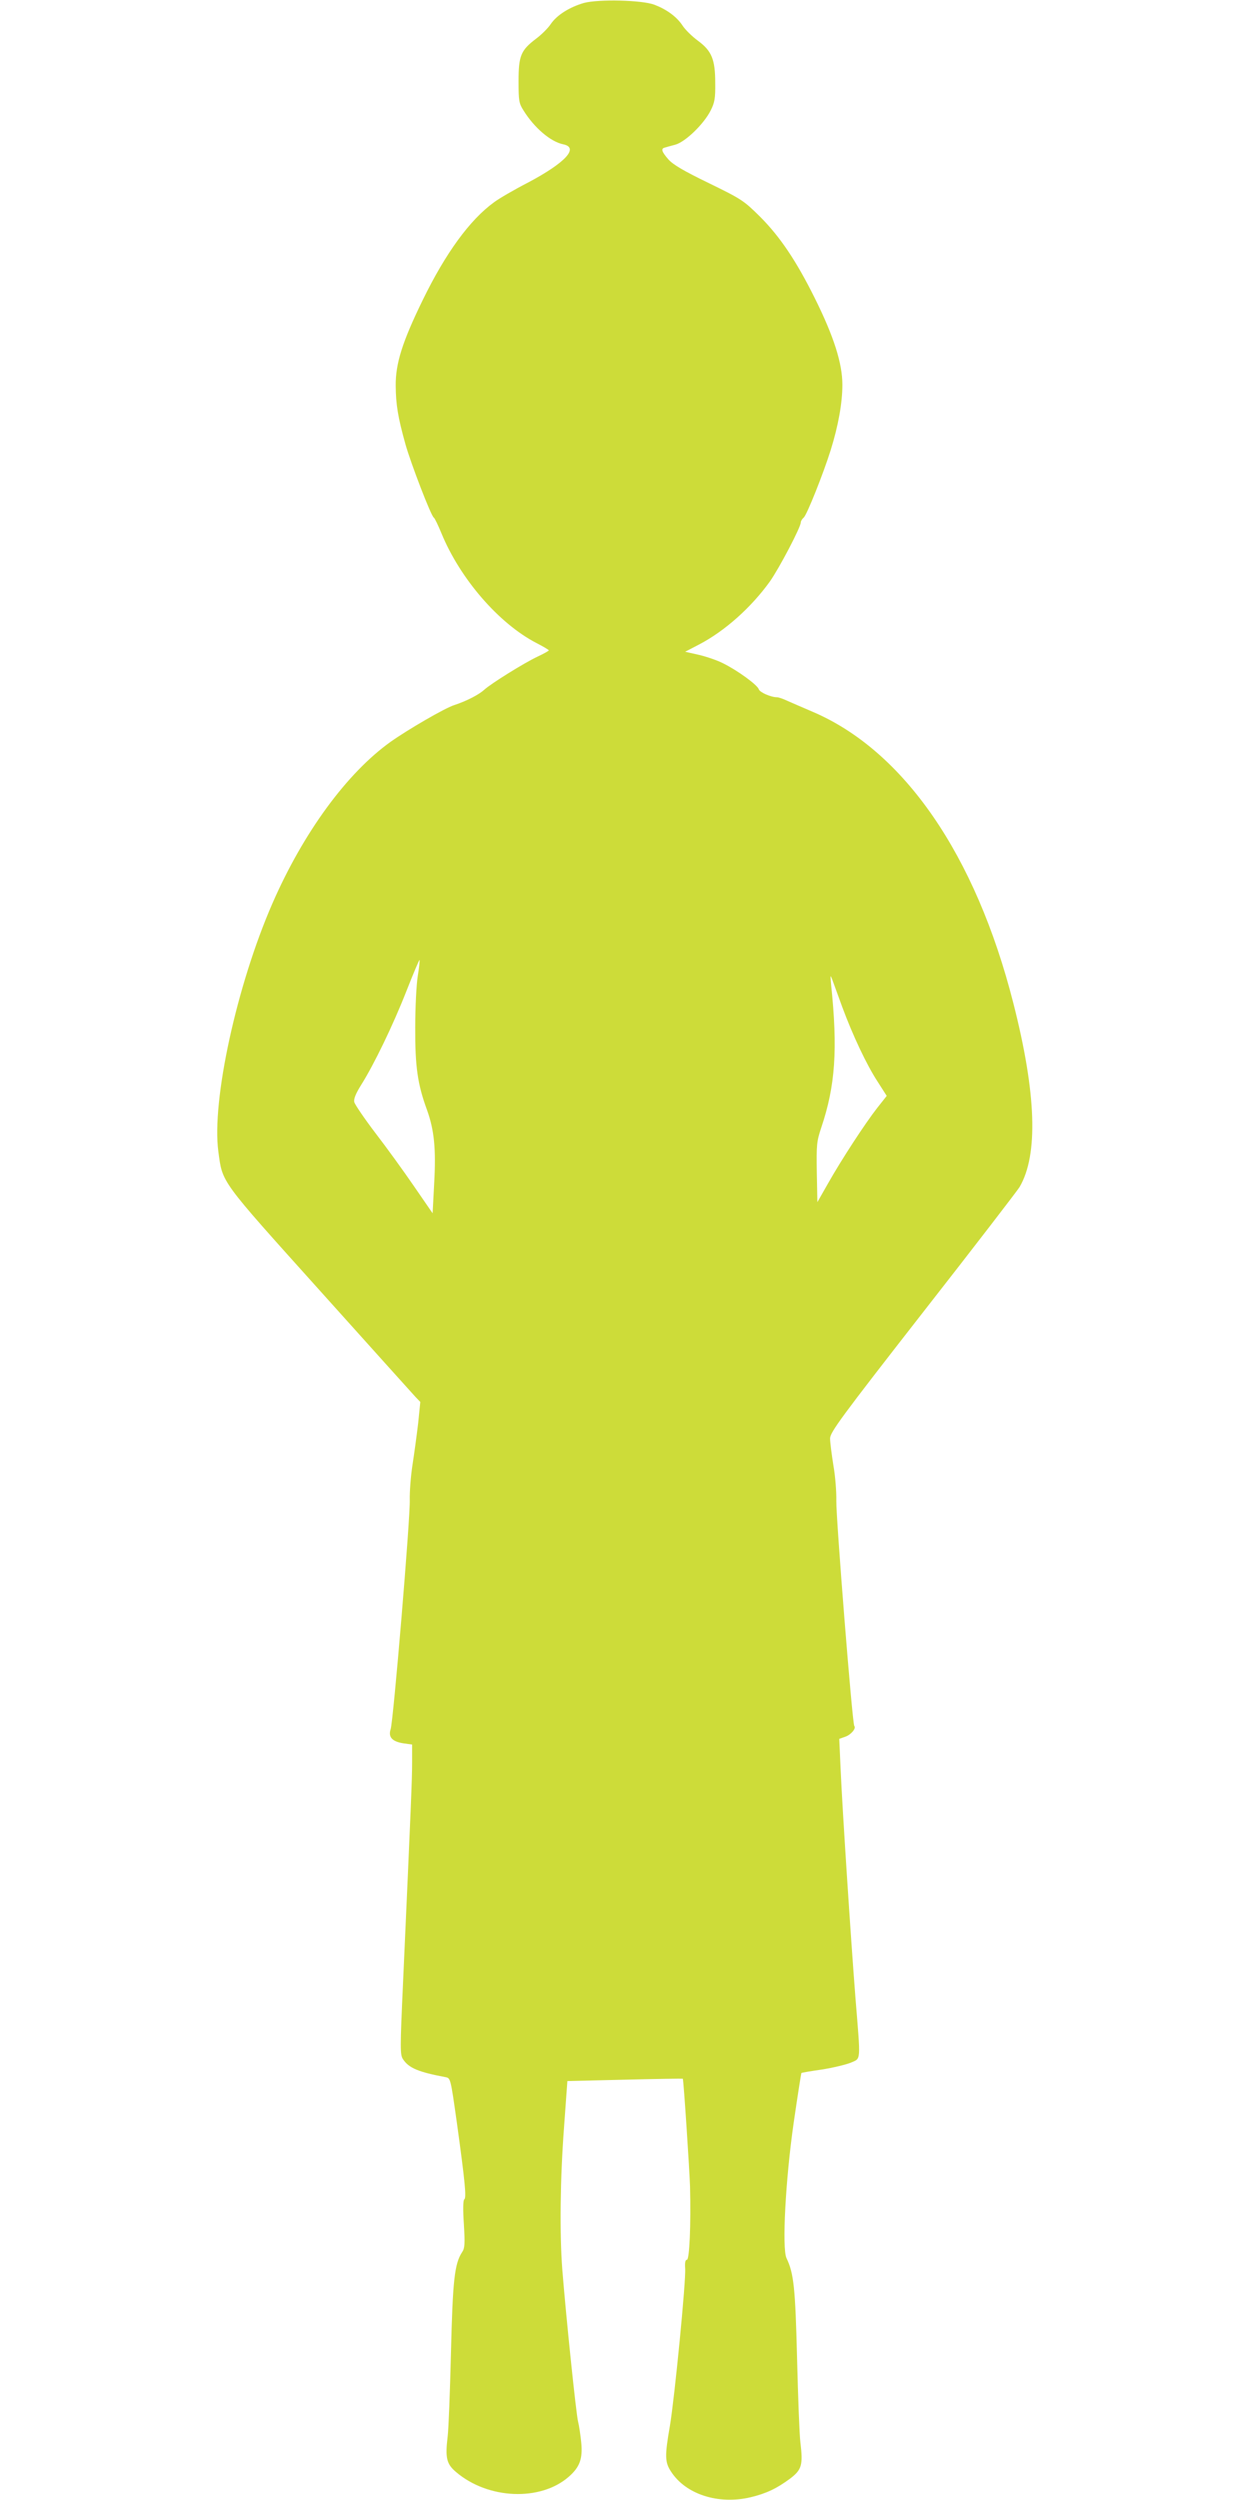 <?xml version="1.0" standalone="no"?>
<!DOCTYPE svg PUBLIC "-//W3C//DTD SVG 20010904//EN"
 "http://www.w3.org/TR/2001/REC-SVG-20010904/DTD/svg10.dtd">
<svg version="1.0" xmlns="http://www.w3.org/2000/svg"
 width="640pt" height="1280pt" viewBox="0 0 640 1280"
 preserveAspectRatio="xMidYMid meet">
<g transform="translate(0,1280) scale(0.1,-0.1)"
fill="#cddc39" stroke="none">
<path d="M2990 12785 c-73 -21 -139 -62 -170 -108 -14 -21 -47 -54 -75 -75
-78 -59 -90 -87 -90 -217 0 -100 2 -114 25 -150 55 -89 139 -161 204 -174 82
-17 11 -94 -179 -195 -72 -37 -151 -83 -176 -102 -124 -90 -248 -261 -364
-499 -105 -215 -140 -326 -139 -440 1 -97 11 -160 50 -300 28 -99 131 -367
145 -375 5 -3 22 -39 39 -80 96 -234 295 -463 486 -562 35 -18 64 -35 64 -38
-1 -3 -26 -17 -58 -32 -70 -33 -238 -138 -272 -169 -27 -25 -90 -58 -154 -79
-48 -15 -237 -125 -326 -188 -224 -160 -447 -465 -605 -827 -183 -419 -312
-1011 -277 -1271 22 -162 4 -138 518 -710 257 -286 477 -531 491 -546 l25 -26
-11 -109 c-7 -59 -20 -155 -29 -213 -9 -58 -15 -139 -14 -180 3 -90 -84 -1133
-98 -1174 -13 -40 8 -63 66 -72 l44 -6 0 -92 c0 -86 -5 -205 -46 -1118 -16
-352 -16 -379 0 -402 29 -44 78 -65 217 -91 26 -5 26 -6 58 -232 42 -304 50
-387 38 -394 -6 -4 -7 -52 -2 -127 6 -100 5 -123 -9 -143 -39 -60 -48 -143
-57 -514 -5 -198 -12 -391 -17 -430 -13 -109 -6 -140 42 -181 164 -141 433
-152 578 -25 56 49 72 91 64 175 -4 39 -11 87 -16 106 -10 36 -63 551 -81 780
-14 184 -11 464 9 730 l17 235 294 7 c162 4 296 6 297 5 4 -4 34 -463 37 -552
5 -196 -3 -375 -16 -375 -8 0 -11 -13 -9 -44 5 -60 -54 -662 -78 -806 -27
-155 -26 -187 6 -235 75 -116 242 -170 407 -131 79 19 133 44 203 96 59 45 66
69 52 185 -5 39 -12 232 -17 430 -9 363 -17 436 -54 513 -24 49 -5 405 37 696
20 138 38 251 39 252 1 2 49 10 105 18 57 9 123 25 148 35 53 24 51 -3 24 331
-24 308 -67 965 -76 1171 l-7 156 31 11 c29 10 57 43 46 55 -10 9 -94 1070
-92 1152 1 44 -5 126 -15 182 -9 57 -17 119 -17 138 0 31 53 104 475 645 262
335 484 624 495 642 97 165 86 481 -32 943 -193 759 -561 1292 -1028 1491 -47
20 -104 45 -127 55 -23 11 -47 19 -54 19 -32 0 -89 25 -94 41 -7 22 -108 96
-183 133 -29 15 -85 34 -123 43 l-71 16 71 37 c134 70 268 191 363 323 49 70
158 278 158 302 0 7 7 18 15 25 16 13 100 224 138 345 39 125 60 242 60 335 0
110 -44 248 -142 445 -94 189 -177 313 -280 416 -83 82 -93 89 -261 171 -130
63 -184 95 -208 122 -34 39 -39 55 -19 60 6 2 31 9 54 15 52 14 147 106 182
176 20 40 24 62 23 139 0 122 -18 165 -88 217 -30 22 -66 57 -80 79 -30 45
-81 82 -144 106 -64 24 -285 29 -360 9z m-851 -4982 c-7 -43 -13 -161 -13
-263 -1 -201 12 -292 61 -425 36 -101 46 -197 36 -374 l-8 -153 -95 138 c-52
76 -141 199 -198 273 -57 75 -105 146 -108 158 -4 16 7 43 35 88 65 103 163
305 232 481 35 89 65 160 67 159 2 -2 -2 -39 -9 -82z m2173 -158 c54 -146 125
-297 182 -384 l46 -72 -49 -62 c-61 -78 -182 -263 -252 -387 l-54 -95 -3 153
c-2 141 -1 157 23 229 72 214 85 400 50 735 -4 46 -4 49 6 23 6 -16 29 -79 51
-140z"/>
</g>
</svg>
